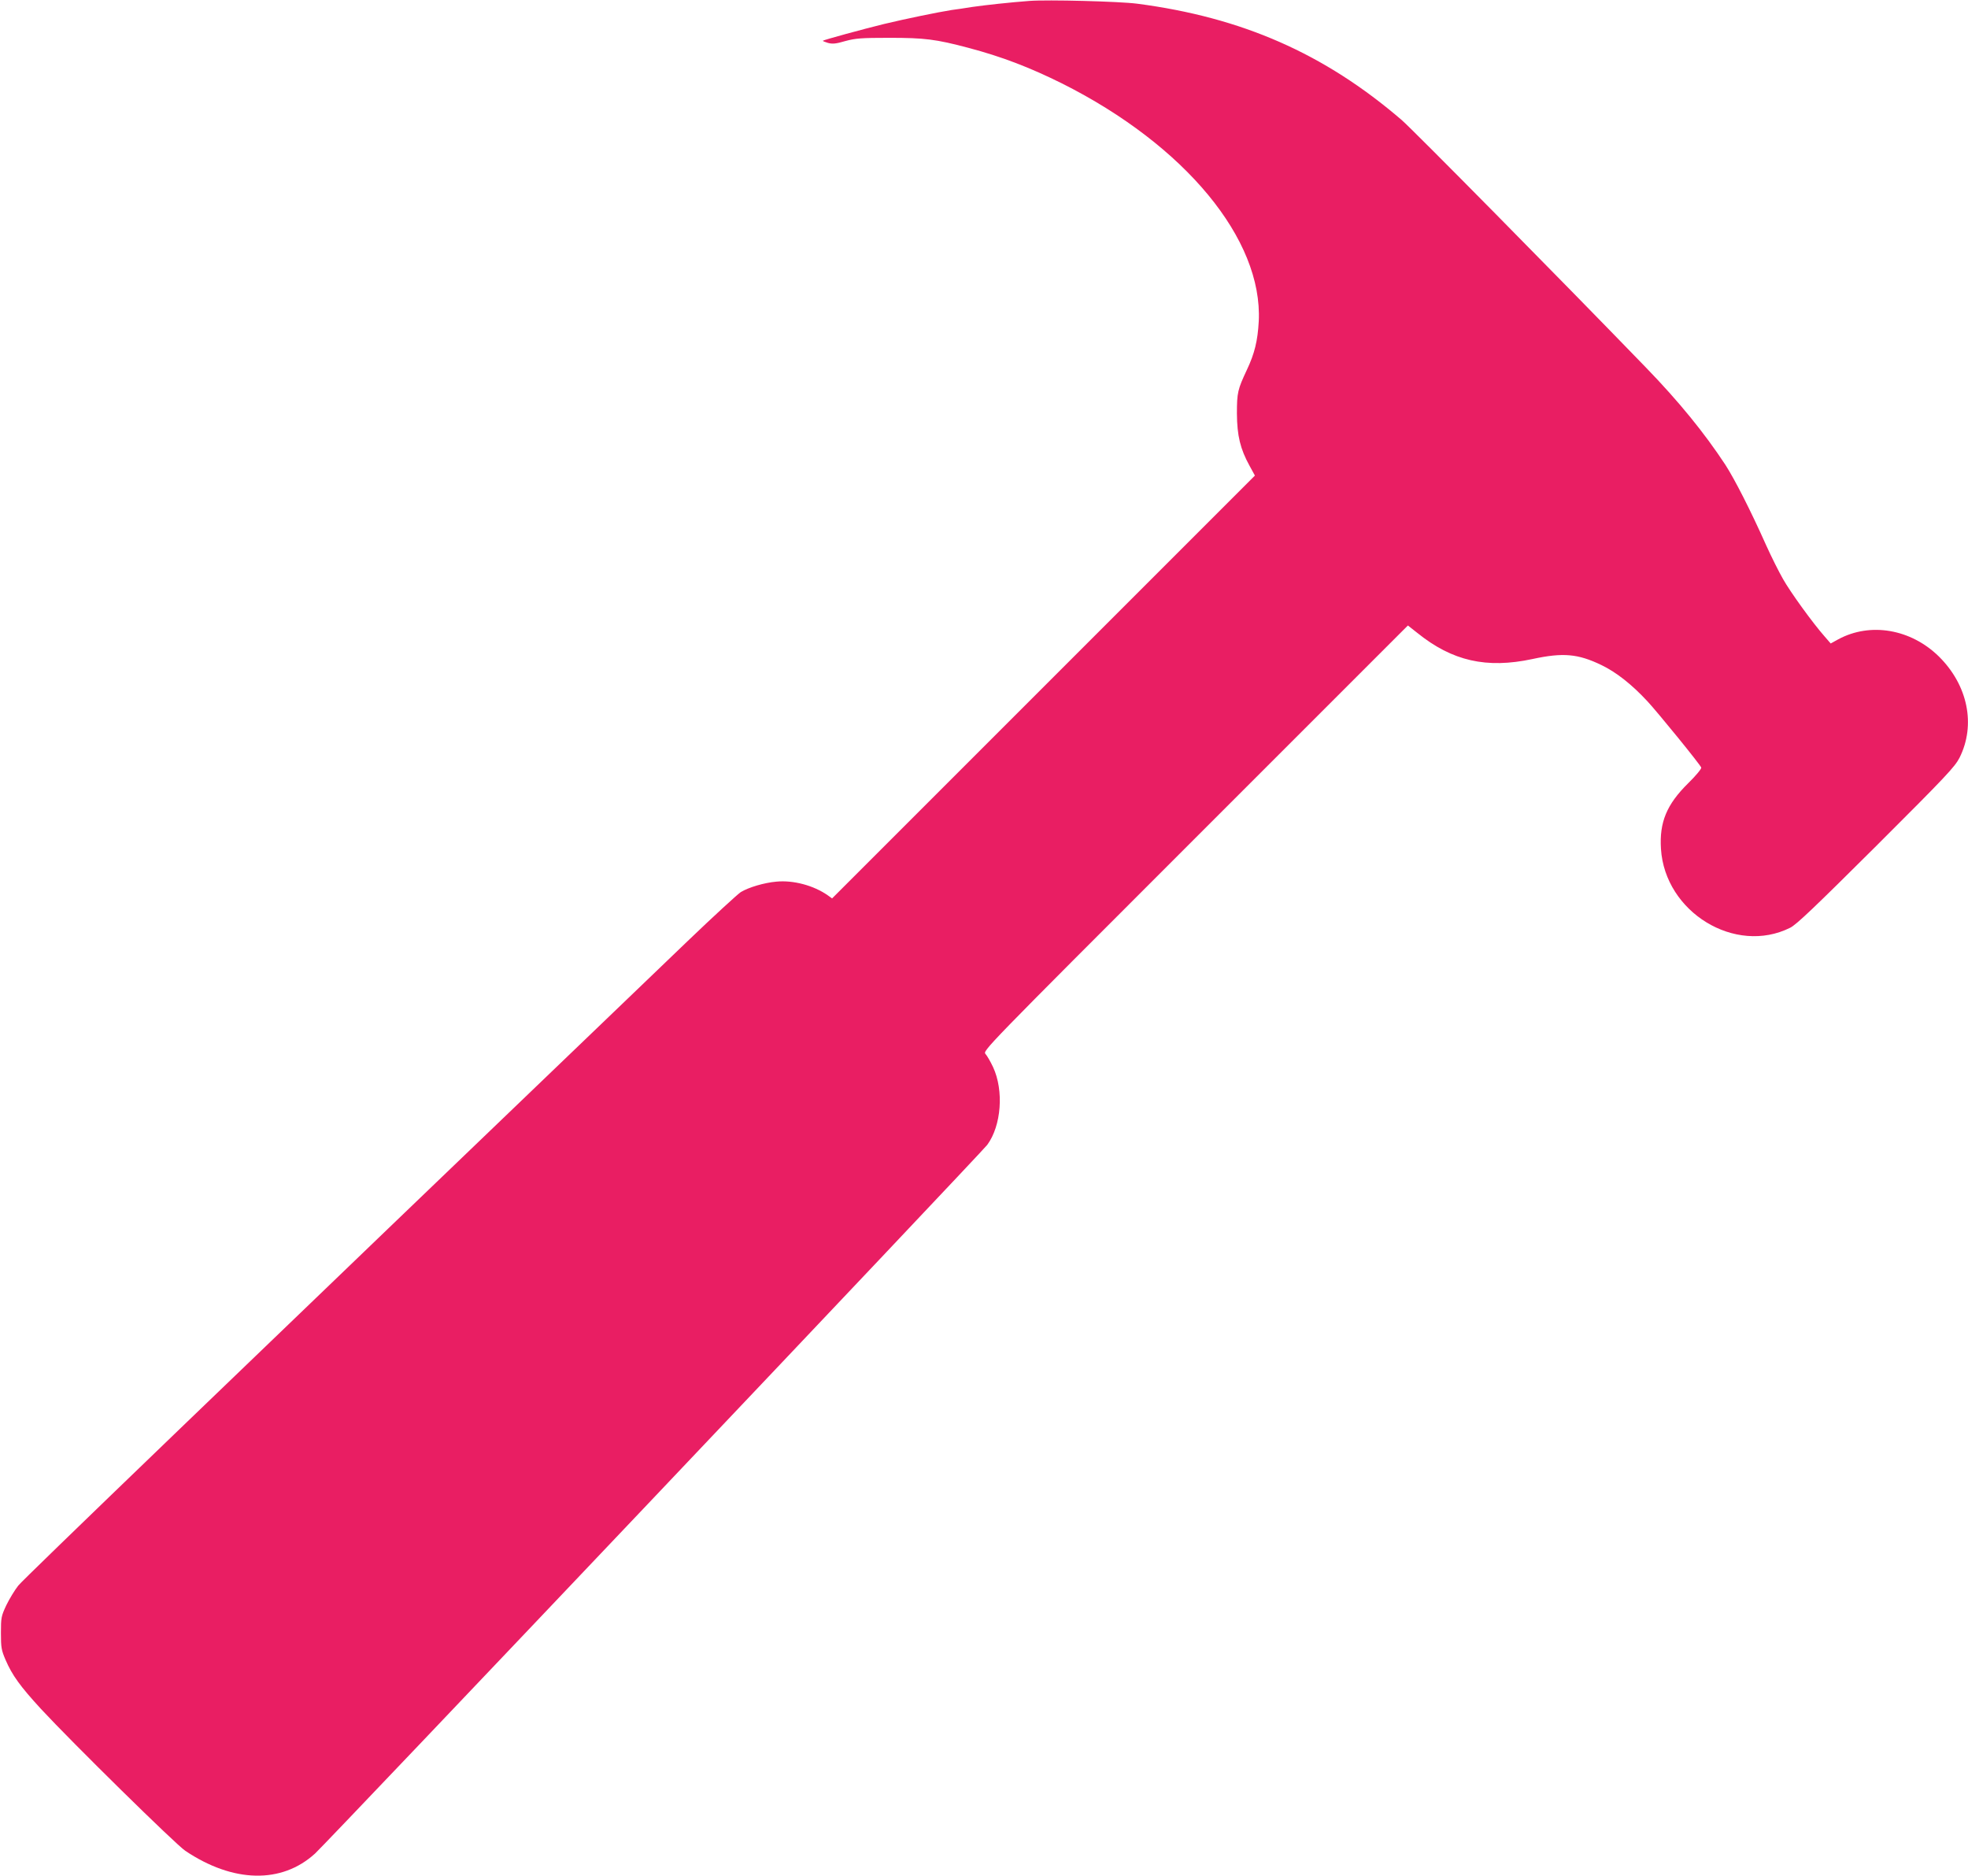 <?xml version="1.0" standalone="no"?>
<!DOCTYPE svg PUBLIC "-//W3C//DTD SVG 20010904//EN"
 "http://www.w3.org/TR/2001/REC-SVG-20010904/DTD/svg10.dtd">
<svg version="1.0" xmlns="http://www.w3.org/2000/svg"
 width="1280pt" height="1220pt" viewBox="0 0 1280 1220"
 preserveAspectRatio="xMidYMid meet">
<g transform="translate(0,1220) scale(0.1,-0.1)"
fill="#e91e63" stroke="none">
<path d="M6695 12194 c-121 -9 -287 -27 -370 -39 -49 -8 -110 -17 -135 -20
-89 -14 -298 -57 -440 -91 -139 -34 -391 -103 -398 -109 -2 -2 13 -8 33 -14
29 -8 52 -6 113 12 67 18 104 21 287 21 228 0 302 -9 513 -65 216 -57 399
-127 612 -233 798 -401 1304 -1013 1277 -1546 -7 -127 -27 -209 -77 -315 -60
-128 -65 -148 -65 -285 1 -144 22 -230 82 -339 l35 -64 -1375 -1375 -1375
-1375 -28 20 c-91 64 -224 100 -335 89 -79 -7 -180 -37 -231 -68 -20 -13 -176
-156 -345 -318 -3017 -2895 -4319 -4148 -4354 -4192 -23 -29 -58 -87 -78 -128
-33 -71 -35 -80 -35 -180 0 -95 3 -112 30 -175 43 -100 95 -172 231 -320 202
-218 874 -879 938 -922 311 -209 627 -216 844 -18 76 69 4337 4561 4372 4609
92 125 109 353 38 506 -17 36 -39 74 -49 85 -19 21 -12 28 1364 1404 l1383
1383 61 -48 c228 -184 451 -234 750 -170 199 43 295 34 447 -39 96 -46 197
-125 300 -236 67 -72 343 -411 350 -431 3 -7 -35 -53 -85 -102 -140 -138 -188
-254 -177 -427 26 -412 483 -691 840 -513 41 20 161 135 560 532 456 455 511
514 542 574 107 214 54 472 -134 658 -182 179 -446 225 -655 112 l-49 -27 -39
45 c-77 87 -224 290 -271 374 -27 47 -76 145 -109 218 -103 231 -205 430 -266
525 -137 208 -301 410 -517 633 -569 588 -1517 1548 -1589 1610 -503 432
-1038 667 -1720 756 -115 15 -583 27 -701 18z"/>
</g>
</svg>
